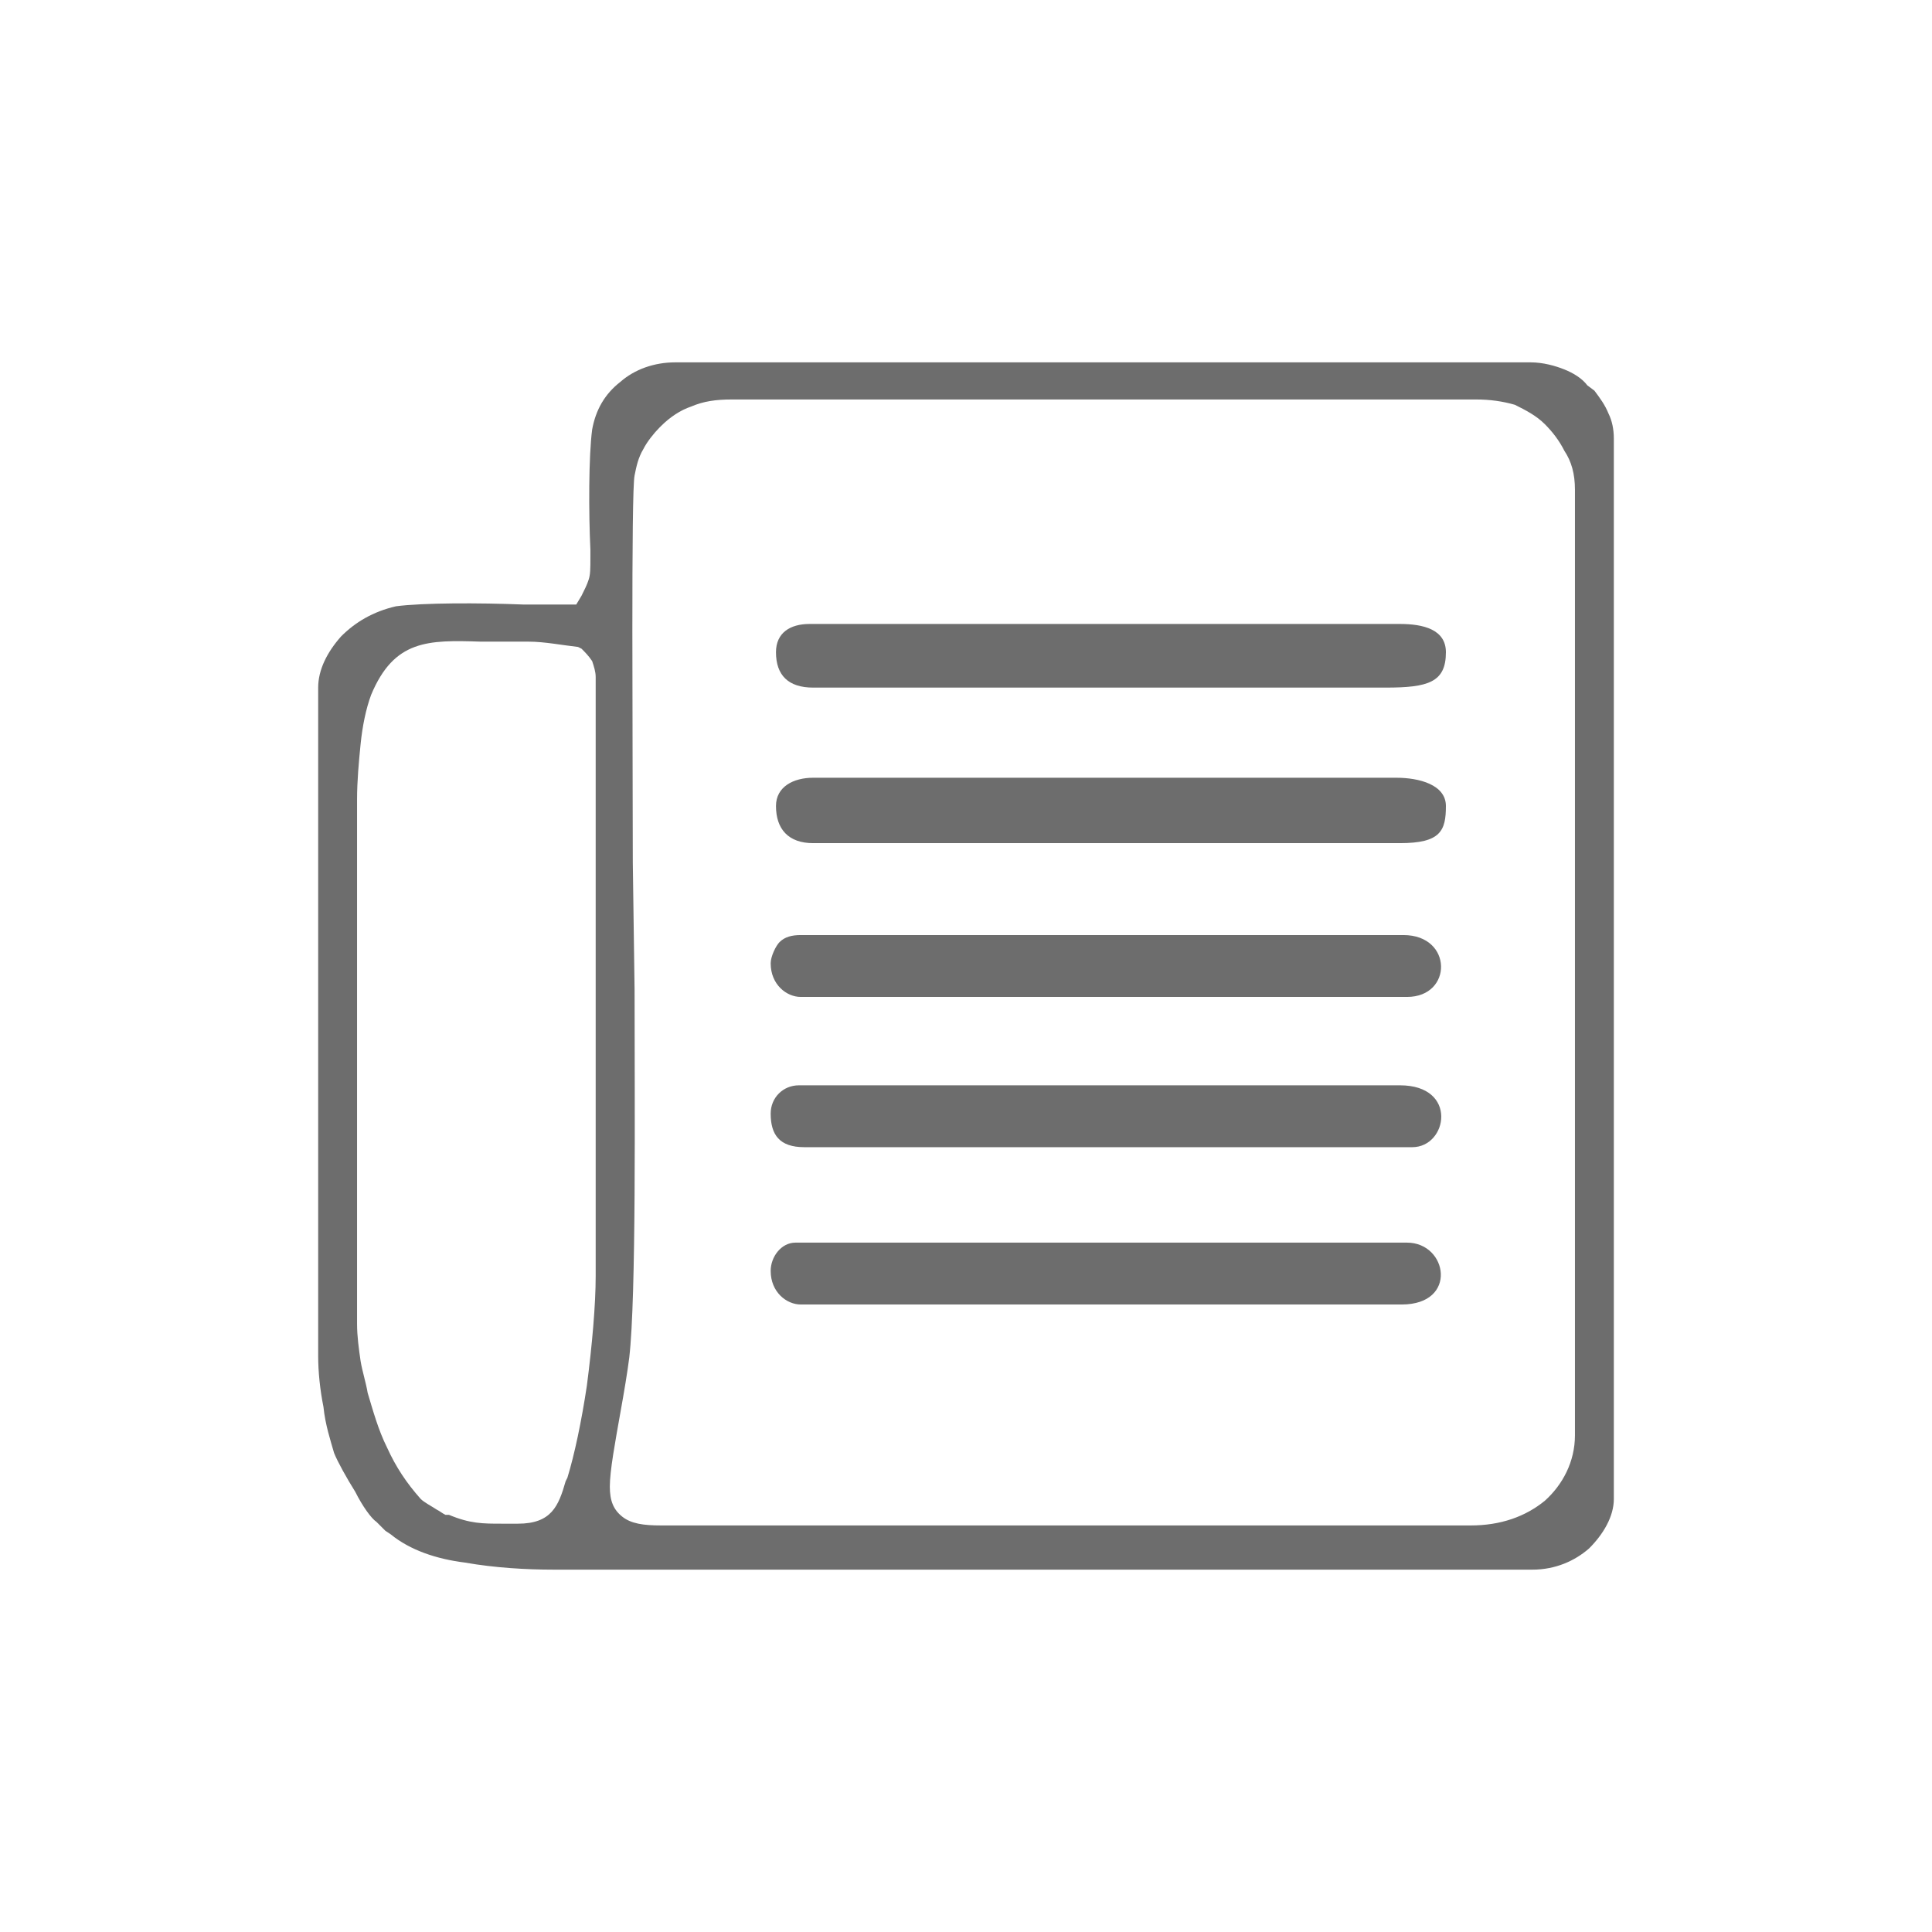<?xml version="1.0" encoding="UTF-8"?>
<!DOCTYPE svg PUBLIC "-//W3C//DTD SVG 1.1//EN" "http://www.w3.org/Graphics/SVG/1.1/DTD/svg11.dtd">
<!-- Creator: CorelDRAW -->
<svg xmlns="http://www.w3.org/2000/svg" xml:space="preserve" width="177px" height="177px" version="1.1" style="shape-rendering:geometricPrecision; text-rendering:geometricPrecision; image-rendering:optimizeQuality; fill-rule:evenodd; clip-rule:evenodd"
viewBox="0 0 10.93 10.93"
 xmlns:xlink="http://www.w3.org/1999/xlink"
 xmlns:xodm="http://www.corel.com/coreldraw/odm/2003">
 <defs>
  <style type="text/css">
   <![CDATA[
    .fil0 {fill:none}
    .fil1 {fill:#6D6D6D}
   ]]>
  </style>
 </defs>
 <g id="Camada_x0020_1">
  <rect class="fil0" width="10.93" height="10.93"/>
  <path class="fil1" d="M8.32 8.63l-4.58 0c-0.1,0 -0.17,-0.01 -0.22,-0.05 -0.05,-0.04 -0.07,-0.09 -0.07,-0.17 0,-0.09 0.03,-0.25 0.06,-0.42 0.02,-0.11 0.04,-0.23 0.05,-0.31 0.04,-0.35 0.03,-1.42 0.03,-2.08l-0.01 -0.72c0,-0.67 -0.01,-2.1 0.01,-2.19 0.01,-0.05 0.02,-0.1 0.05,-0.15 0.02,-0.04 0.06,-0.09 0.09,-0.12l0.01 -0.01c0.05,-0.05 0.11,-0.09 0.17,-0.11 0.07,-0.03 0.14,-0.04 0.23,-0.04l4.21 0c0.08,0 0.15,0.01 0.22,0.03 0.06,0.03 0.12,0.06 0.17,0.11 0.04,0.04 0.08,0.09 0.11,0.15 0.04,0.06 0.06,0.13 0.06,0.22l0 5.35c0,0.15 -0.07,0.28 -0.17,0.37 -0.11,0.09 -0.25,0.14 -0.42,0.14zm-5.39 -0.01l-0.09 0c-0.11,0 -0.18,0 -0.3,-0.05l-0.02 0c-0.02,-0.01 -0.03,-0.02 -0.05,-0.03 -0.03,-0.02 -0.07,-0.04 -0.09,-0.06 -0.08,-0.09 -0.14,-0.18 -0.19,-0.29 -0.05,-0.1 -0.08,-0.21 -0.11,-0.31 -0.01,-0.06 -0.03,-0.12 -0.04,-0.18 -0.01,-0.07 -0.02,-0.14 -0.02,-0.21l0 -2.97c0,-0.1 0.01,-0.21 0.02,-0.31 0.01,-0.1 0.03,-0.2 0.06,-0.28 0.13,-0.31 0.32,-0.31 0.62,-0.3l0.17 0c0.03,0 0.07,0 0.1,0 0.09,0 0.19,0.02 0.28,0.03l0.02 0.01c0.02,0.02 0.04,0.04 0.06,0.07 0.01,0.03 0.02,0.06 0.02,0.09l0 3.39c0,0.16 -0.02,0.39 -0.05,0.62 -0.03,0.2 -0.07,0.39 -0.11,0.52l-0.01 0.02c-0.04,0.14 -0.08,0.24 -0.27,0.24zm0.29 -5.2c-0.06,0 -0.15,0 -0.26,0 -0.25,-0.01 -0.57,-0.01 -0.72,0.01 -0.13,0.03 -0.23,0.09 -0.31,0.17 -0.08,0.09 -0.13,0.19 -0.13,0.29l0 3.78c0,0.09 0.01,0.19 0.03,0.29 0.01,0.1 0.04,0.19 0.06,0.26 0.02,0.05 0.07,0.14 0.12,0.22 0.04,0.08 0.09,0.15 0.12,0.17 0.01,0.01 0.03,0.03 0.05,0.05l0.03 0.02c0.11,0.09 0.26,0.14 0.42,0.16 0.17,0.03 0.35,0.04 0.5,0.04l5.54 0c0.13,0 0.24,-0.05 0.32,-0.12 0.08,-0.08 0.14,-0.18 0.14,-0.28l0 -6c0,-0.05 -0.01,-0.1 -0.03,-0.14 -0.02,-0.05 -0.05,-0.09 -0.08,-0.13l-0.04 -0.03c-0.03,-0.04 -0.08,-0.07 -0.13,-0.09 -0.05,-0.02 -0.12,-0.04 -0.19,-0.04l-4.84 0c-0.12,0 -0.23,0.04 -0.31,0.11 -0.09,0.07 -0.14,0.16 -0.16,0.27 -0.02,0.15 -0.02,0.47 -0.01,0.68l0 0.04c0,0.07 0,0.1 -0.01,0.13 -0.01,0.03 -0.02,0.05 -0.04,0.09l-0.03 0.05 -0.04 0z"/>
  <path class="fil1" d="M4.39 4.56c0,0.13 0.07,0.21 0.21,0.21l3.32 0c0.23,0 0.26,-0.07 0.26,-0.21 0,-0.12 -0.15,-0.16 -0.28,-0.16l-3.3 0c-0.11,0 -0.21,0.05 -0.21,0.16z"/>
  <path class="fil1" d="M4.39 3.69c0,0.13 0.07,0.2 0.21,0.2l3.24 0c0.24,0 0.34,-0.03 0.34,-0.2 0,-0.13 -0.13,-0.16 -0.26,-0.16l-3.34 0c-0.11,0 -0.19,0.05 -0.19,0.16z"/>
  <path class="fil1" d="M4.36 6.3c0,0.12 0.05,0.19 0.19,0.19l3.44 0c0.2,0 0.26,-0.35 -0.07,-0.35l-3.4 0c-0.09,0 -0.16,0.07 -0.16,0.16z"/>
  <path class="fil1" d="M4.36 5.45c0,0.12 0.09,0.19 0.17,0.19l3.43 0c0.26,0 0.26,-0.35 -0.02,-0.35l-3.41 0c-0.05,0 -0.09,0.01 -0.12,0.04 -0.02,0.02 -0.05,0.08 -0.05,0.12z"/>
  <path class="fil1" d="M4.36 7.19c0,0.12 0.09,0.19 0.17,0.19l3.4 0c0.32,0 0.26,-0.35 0.03,-0.35l-3.46 0c-0.08,0 -0.14,0.08 -0.14,0.16z"/>
 </g>
</svg>
